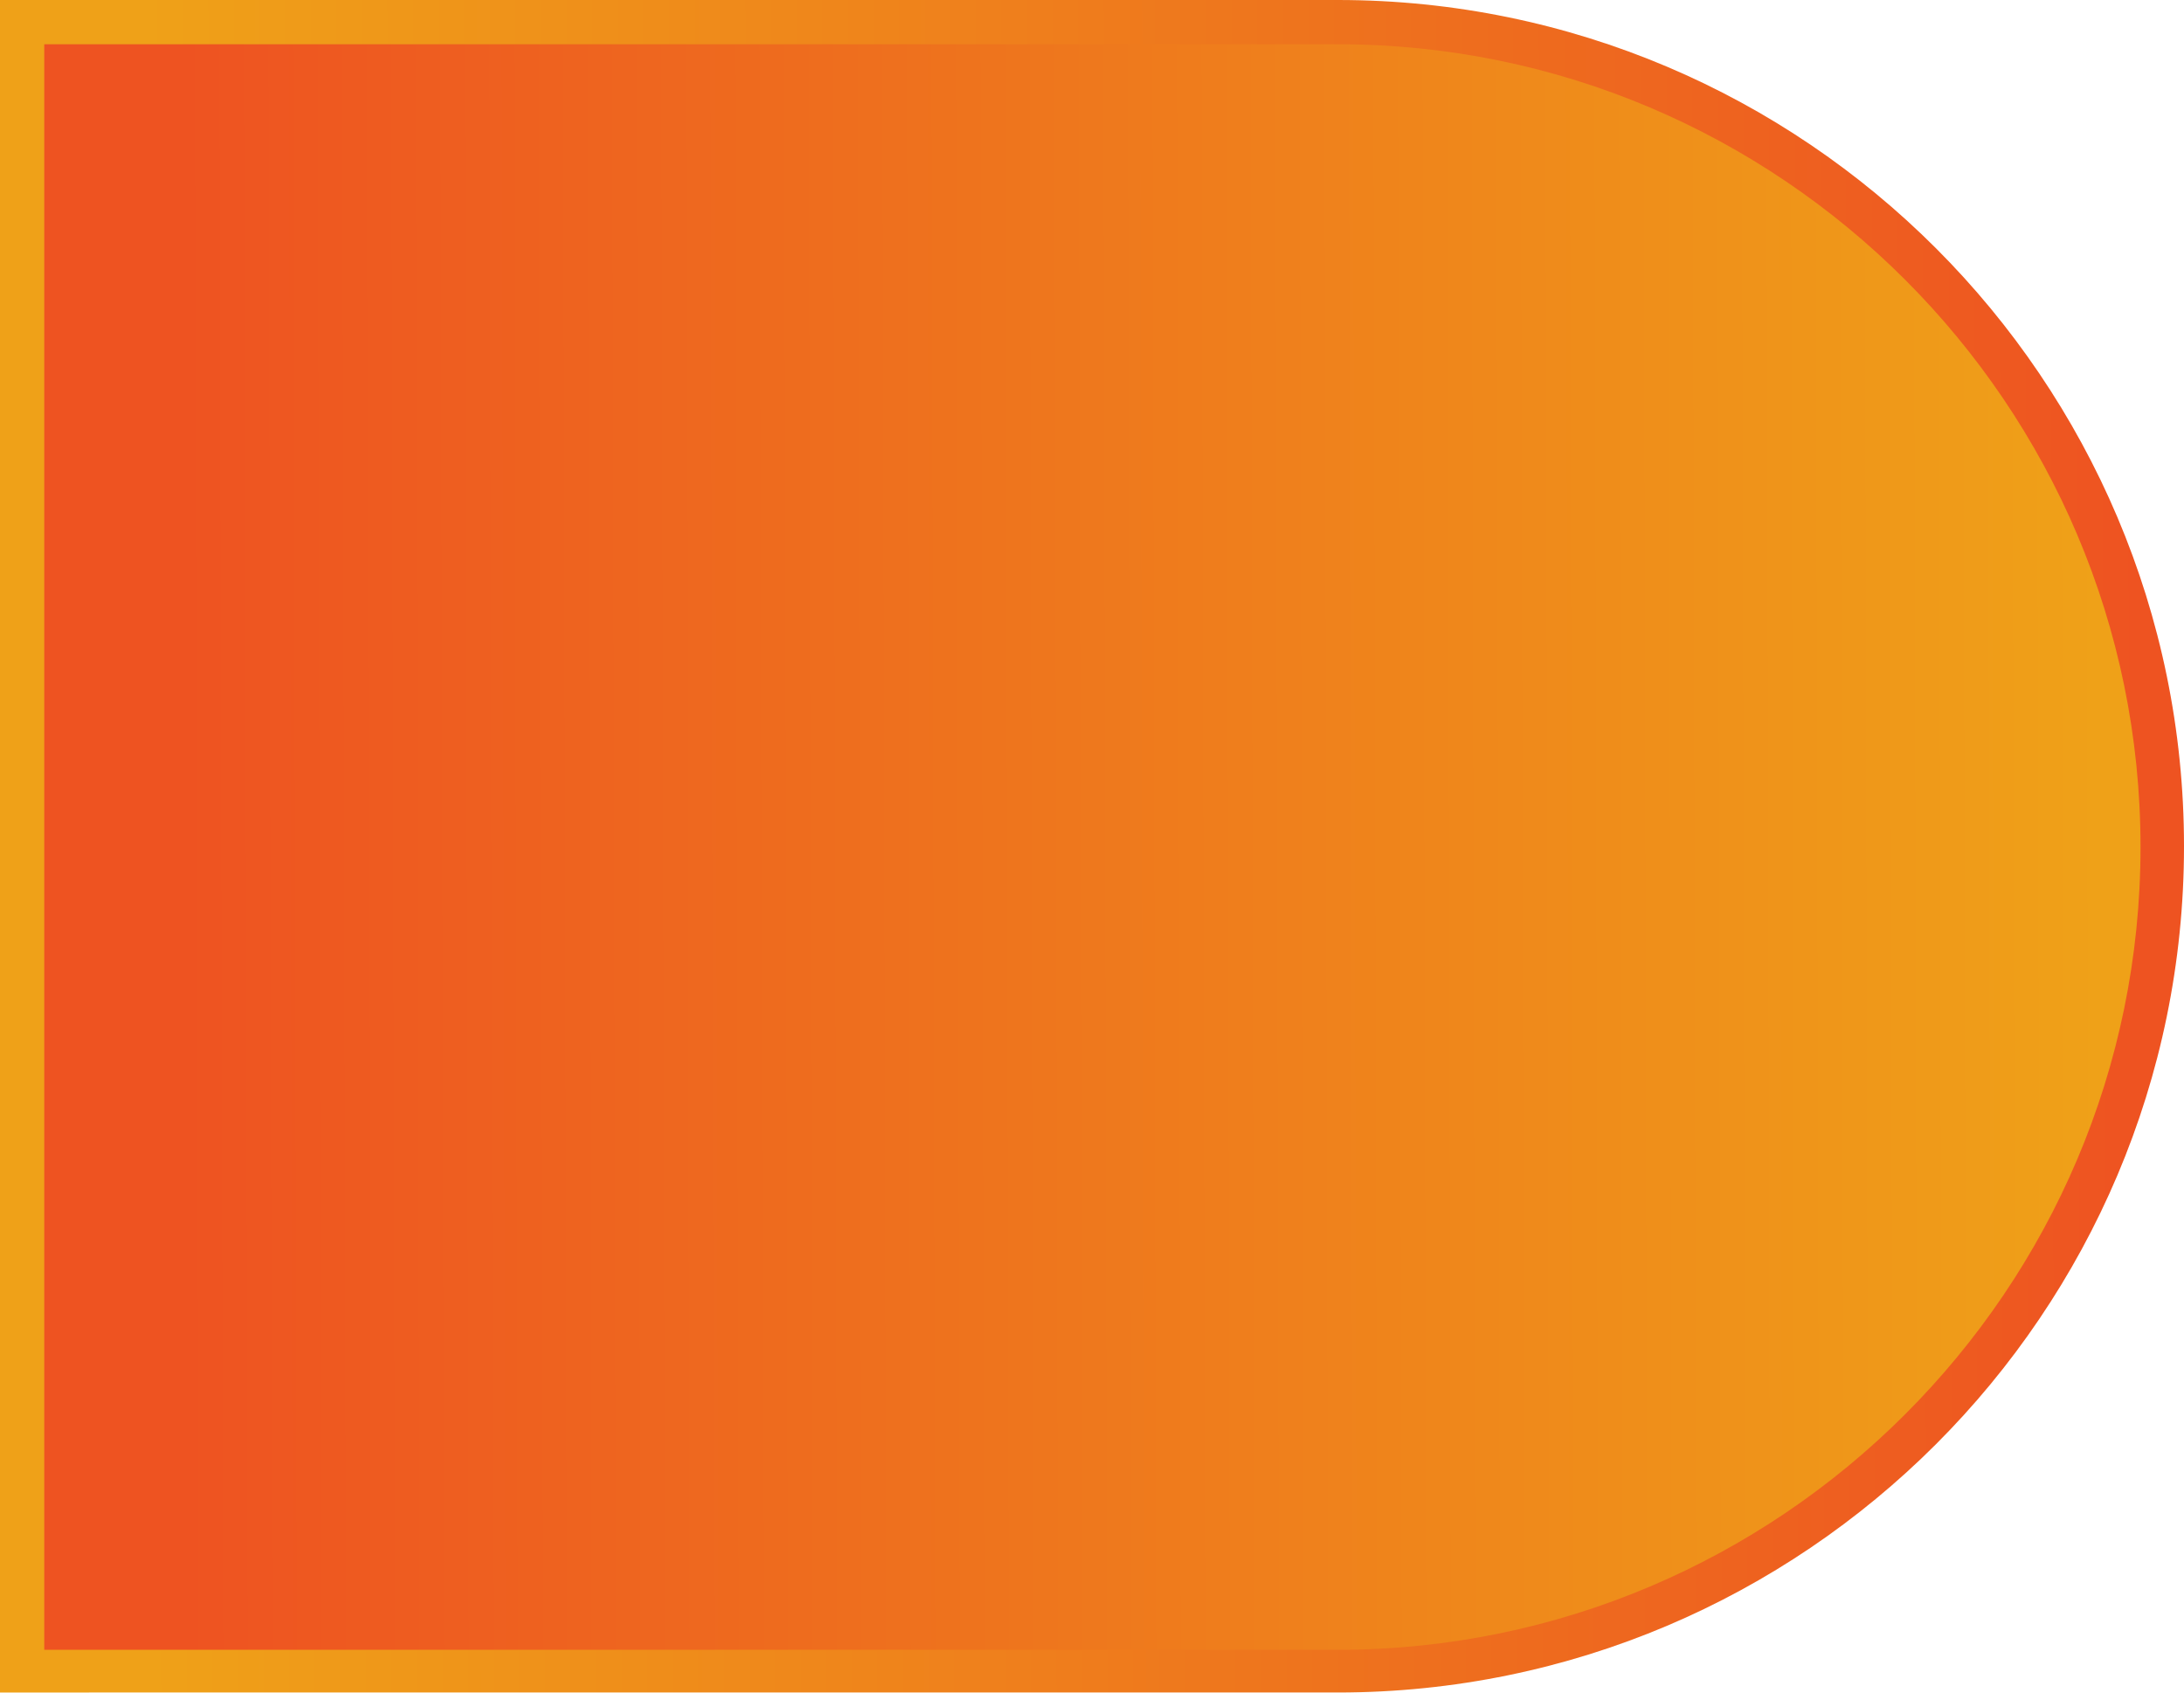<?xml version="1.0" encoding="UTF-8"?><svg xmlns="http://www.w3.org/2000/svg" height="218.1" viewBox="0 0 281.3 218.1" width="281.3"><linearGradient gradientUnits="userSpaceOnUse" id="a" x1="18.856" x2="275.881" y1="109.195" y2="108.587"><stop offset="0" stop-color="#efa118"/><stop offset="1" stop-color="#ee5321"/></linearGradient><path d="M0,218.1V0h172.3c60.1,0,109,48.9,109,109c0,60.1-48.9,109-109,109H0z" fill="url(#a)"/><linearGradient gradientUnits="userSpaceOnUse" id="b" x1="23.767" x2="270.43" y1="109.189" y2="108.606"><stop offset="0" stop-color="#ee5321"/><stop offset="1" stop-color="#efa118"/></linearGradient><path d="M5.7,212.4V5.7h166.6c57,0,103.4,46.4,103.4,103.4s-46.4,103.4-103.4,103.4H5.7z" fill="url(#b)"/></svg>